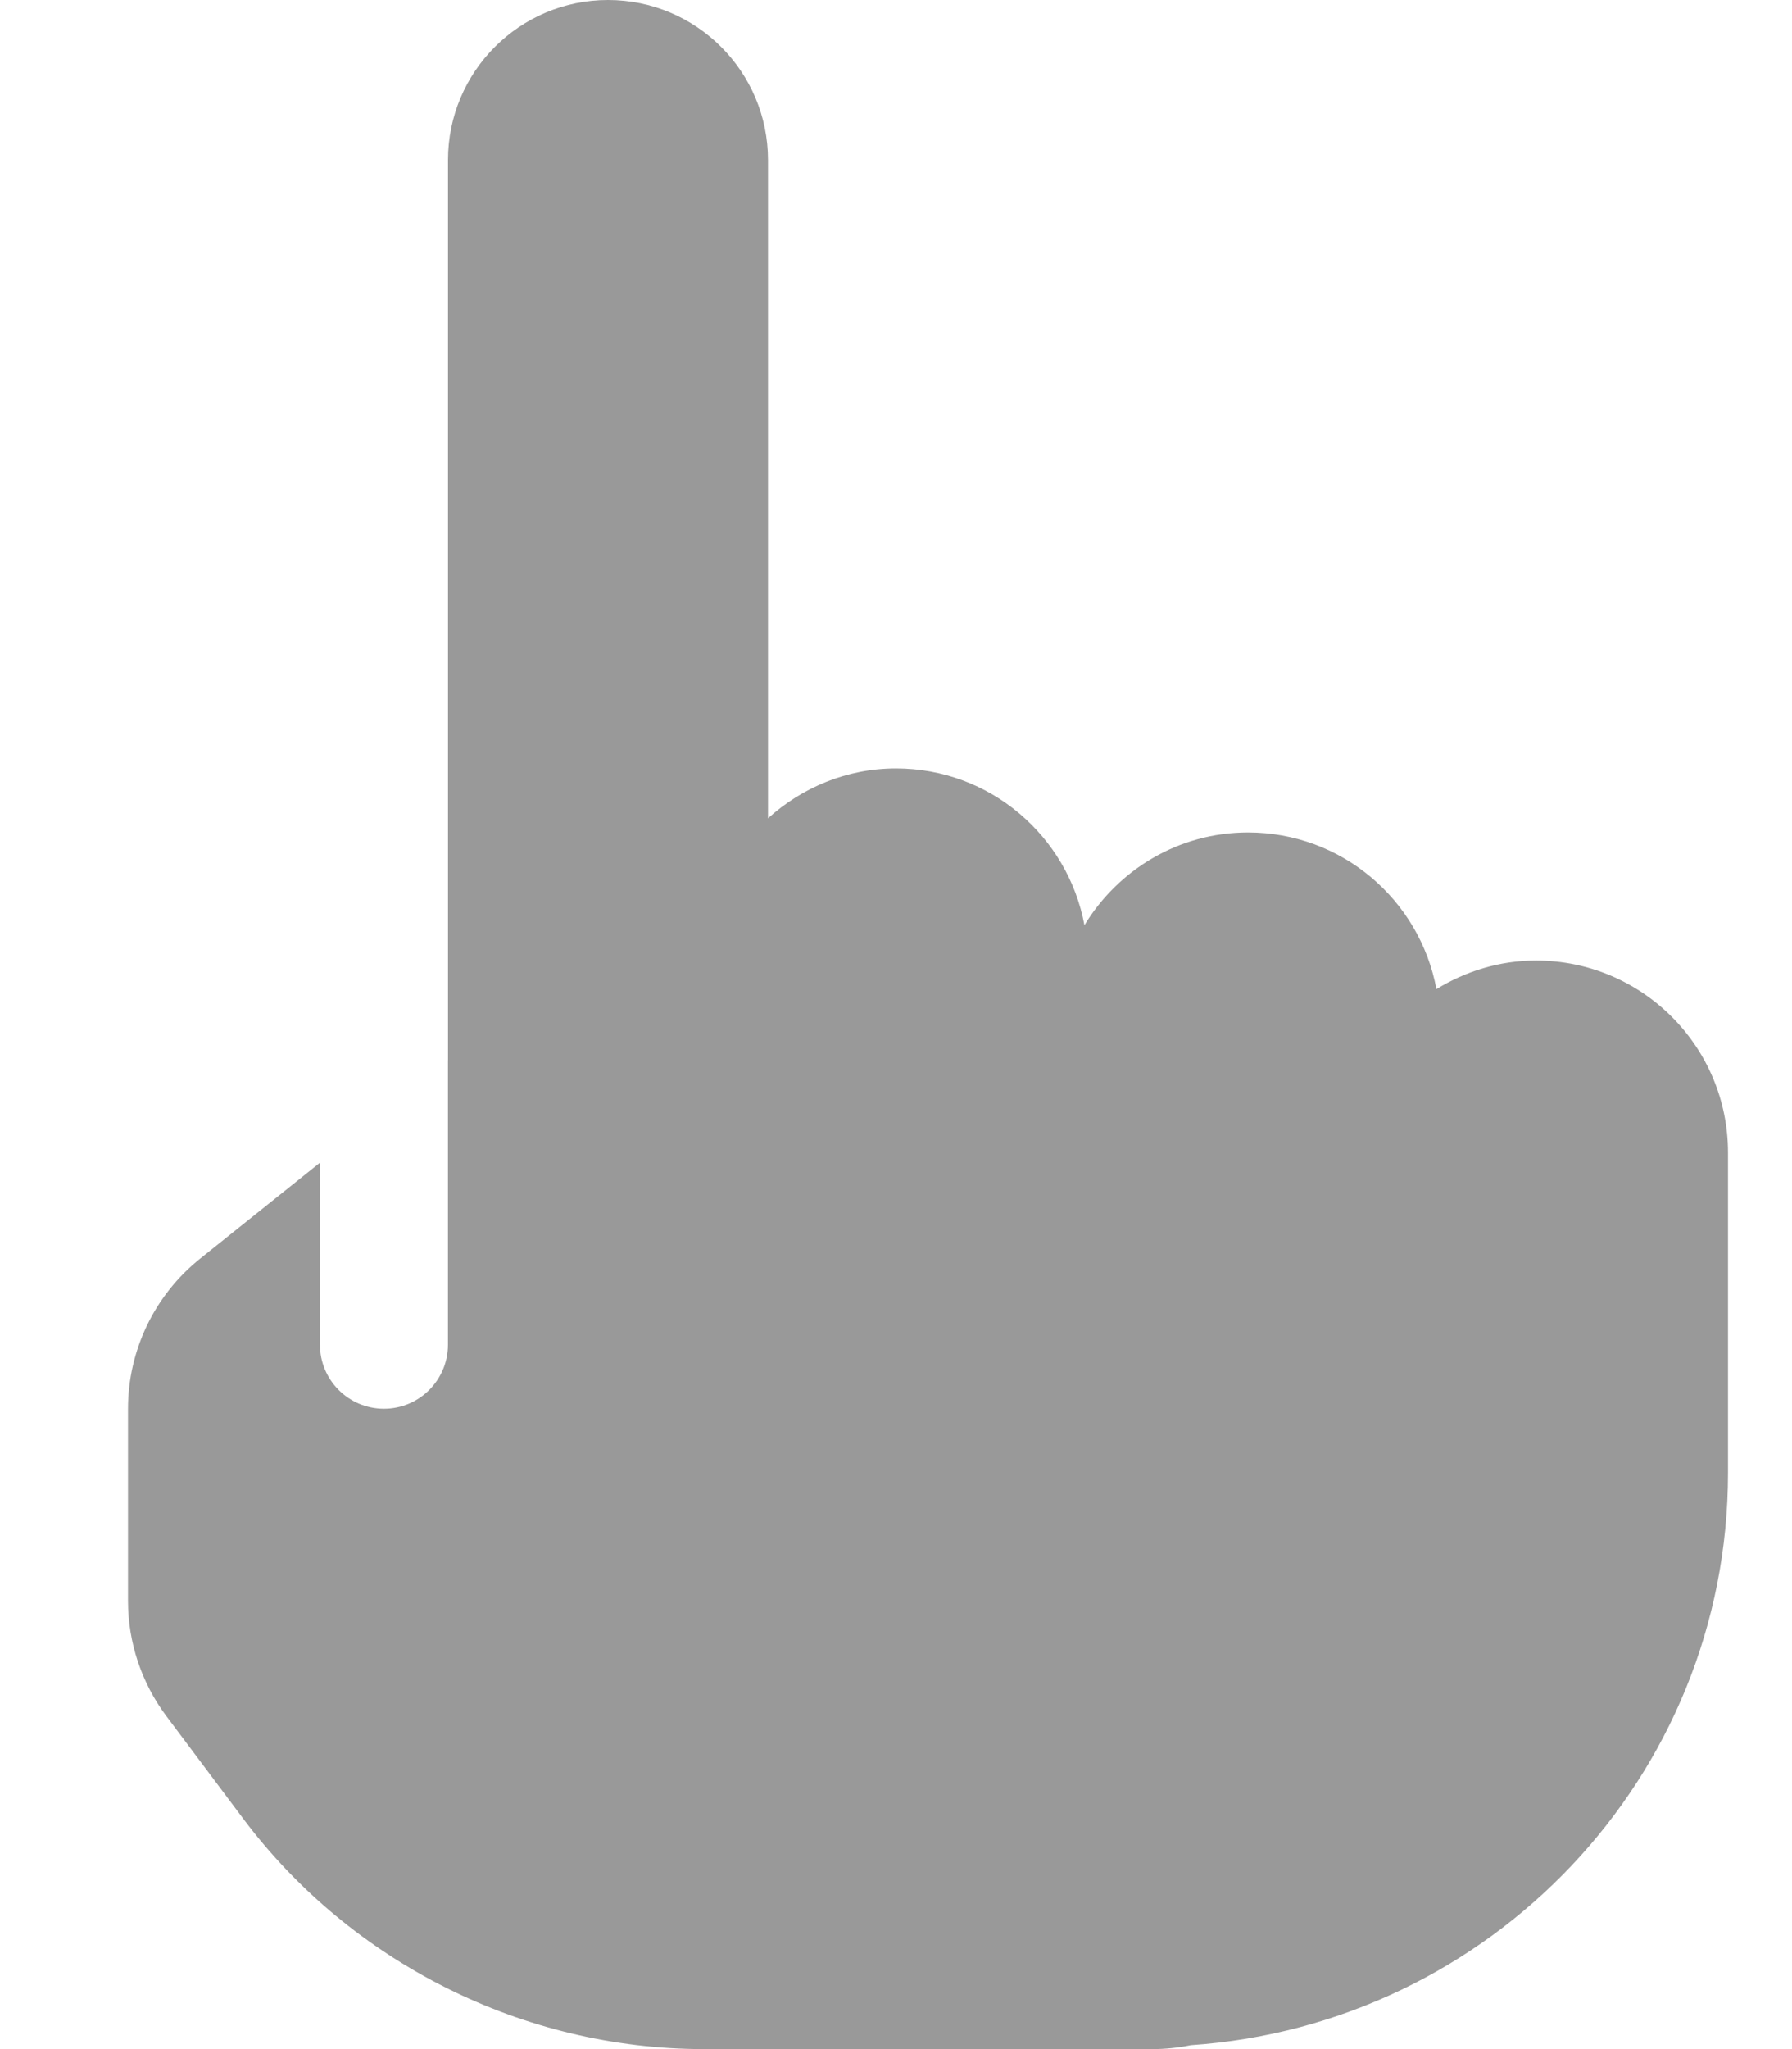 <svg xmlns="http://www.w3.org/2000/svg" viewBox="0 0 448 512"><!-- Font Awesome Pro 6.0.0-alpha2 by @fontawesome - https://fontawesome.com License - https://fontawesome.com/license (Commercial License) --><defs><style>.fa-secondary{opacity:.4}</style></defs><path d="M384 240C374.852 240 366.385 242.697 359.107 247.143C354.941 224.869 335.467 208 312 208C294.621 208 279.535 217.33 271.111 231.168C266.955 208.883 247.477 192 224 192C211.652 192 200.506 196.797 192 204.459V40C192 17.906 174.094 0 152 0S112 17.906 112 40V264.916L111.988 264.926V335.994C111.988 344.83 104.824 351.994 95.988 351.994C87.15 351.994 79.988 344.83 79.988 335.994V290.525L50 314.516C38.625 323.625 32 337.422 32 352V400C32 410.375 35.375 420.484 41.594 428.797L60.781 454.391C87.844 490.469 130.906 512 176 512H288C291.318 512 294.557 511.662 297.686 511.021C372.506 505.936 432 444.09 432 368V288C432 261.484 410.5 240 384 240Z" class="fa-secondary"/></svg>